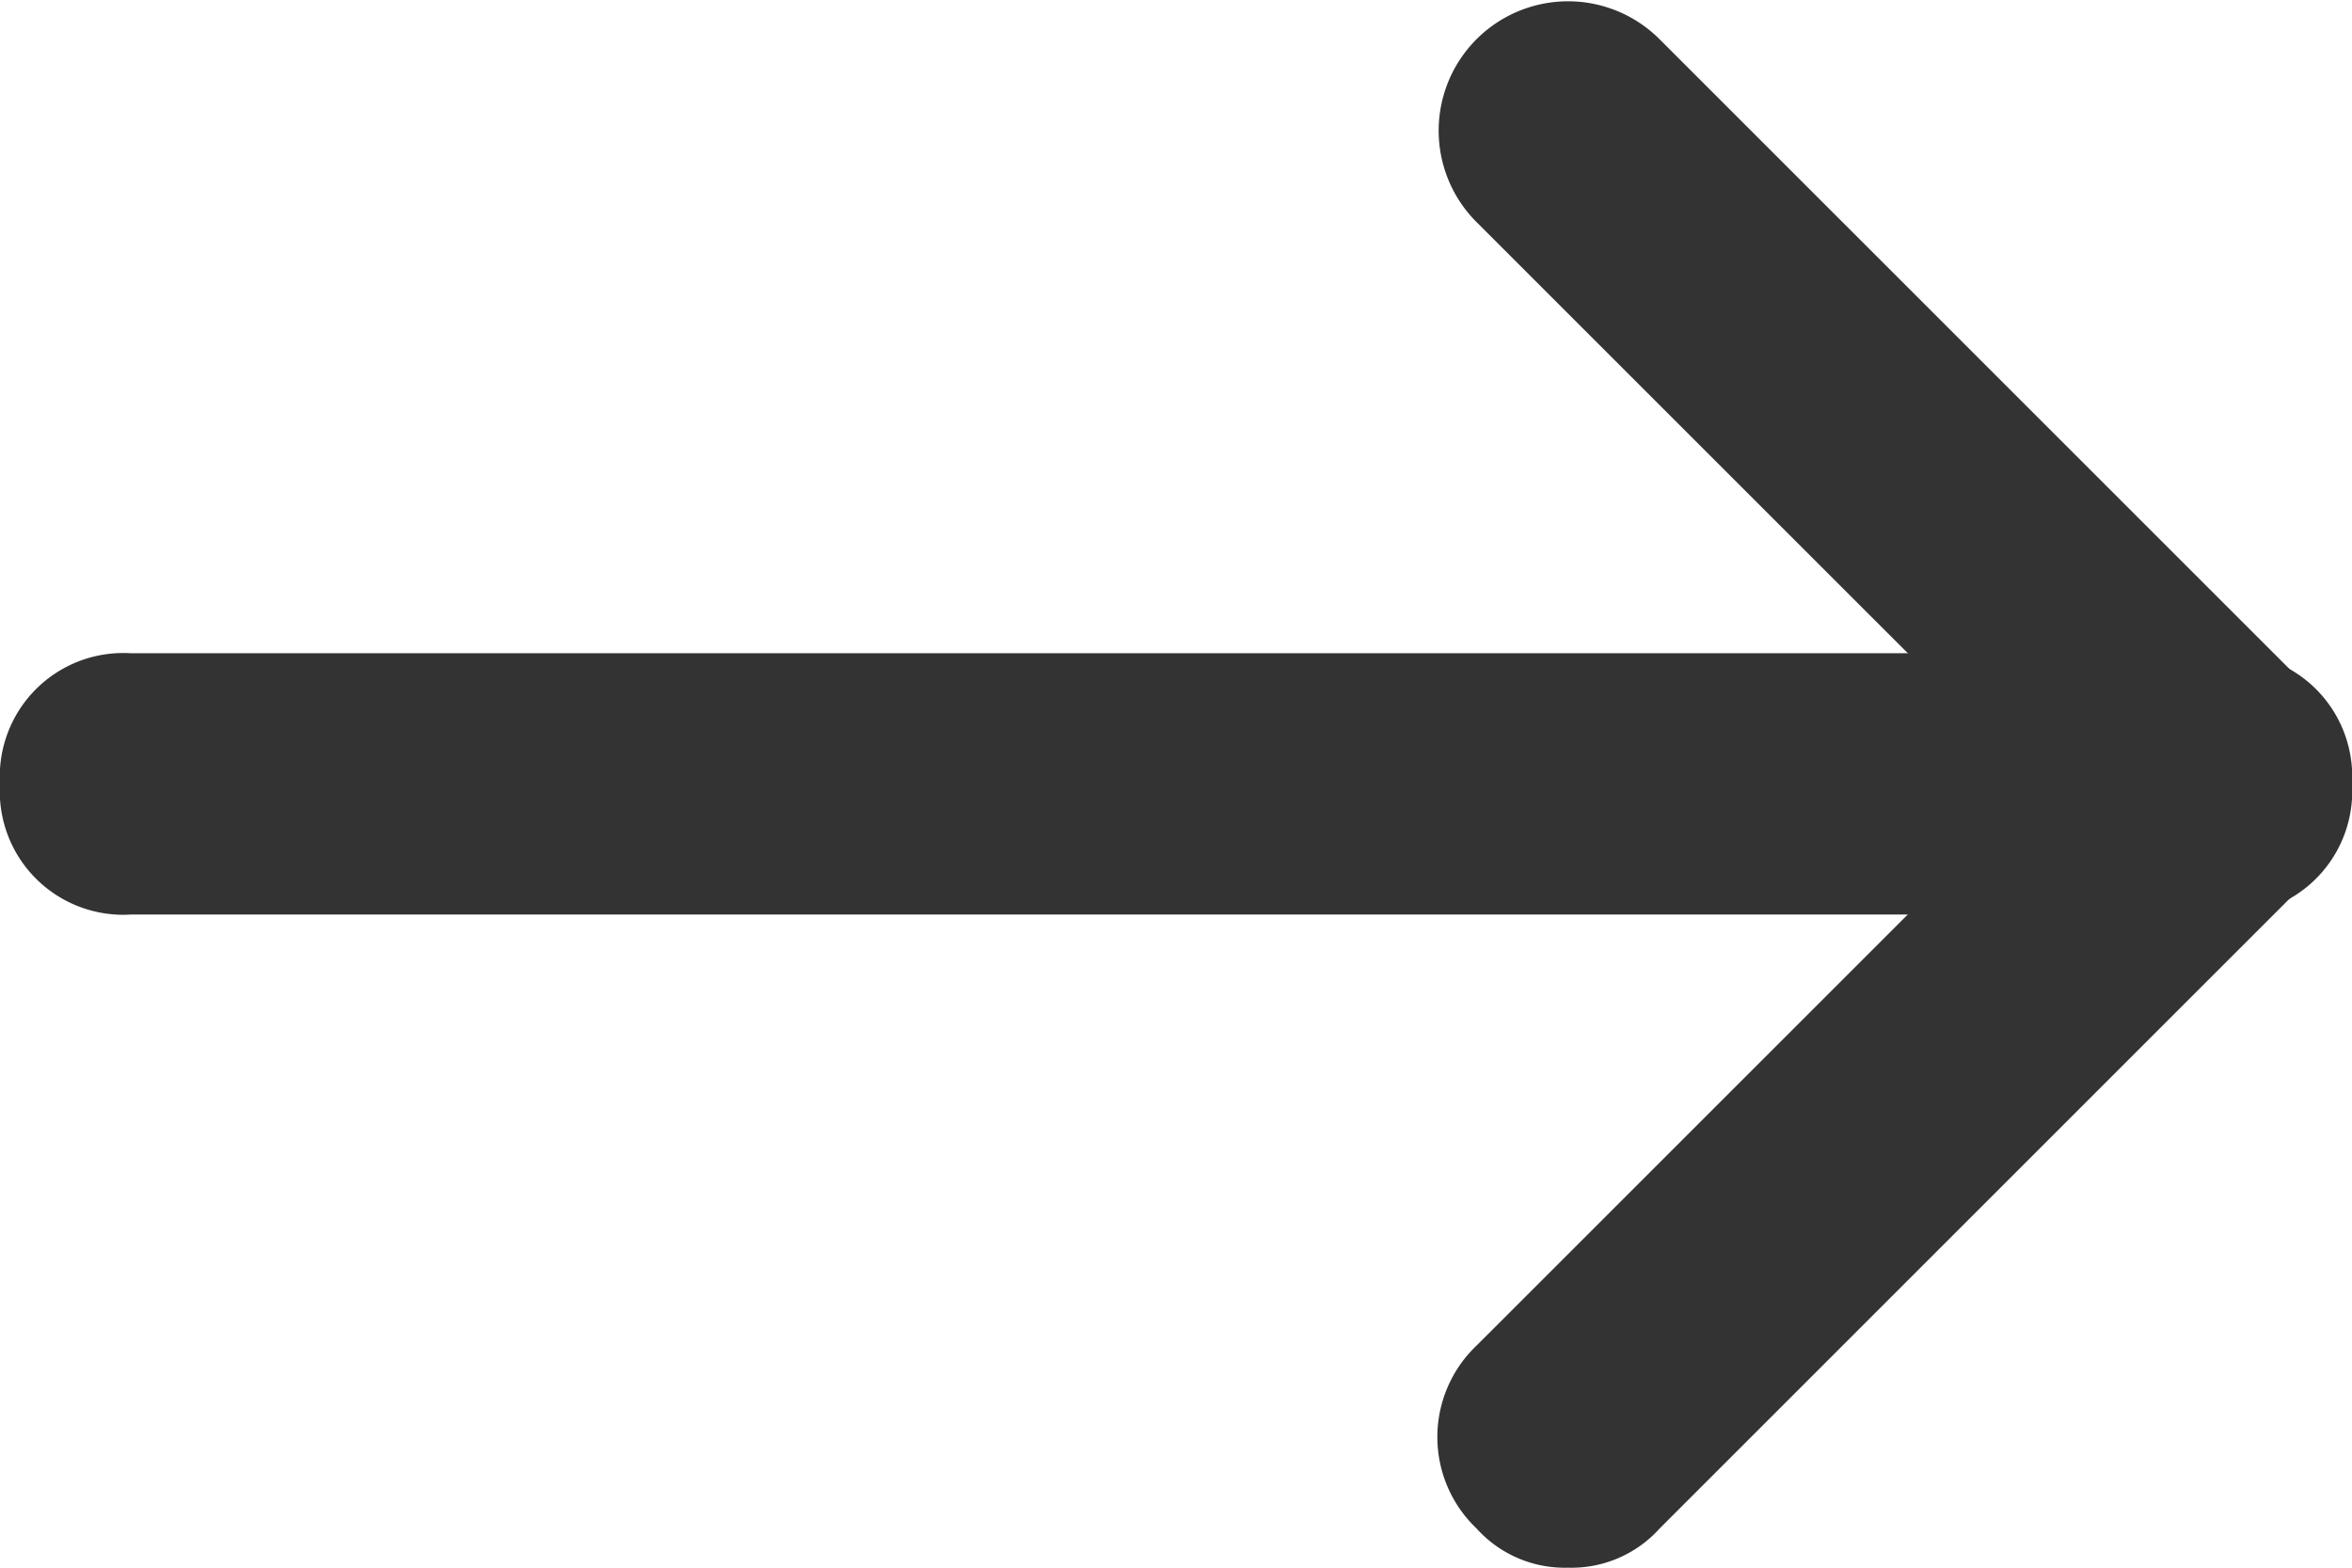 <svg xmlns="http://www.w3.org/2000/svg" width="24" height="16" viewBox="0 0 24 16">
  <g id="arrow_right" data-name="arrow right" transform="translate(-3 -6)">
    <g id="Group_12" data-name="Group 12" transform="translate(3 6)">
      <g id="Group_7" data-name="Group 7" transform="translate(14.667 6.667)">
        <g id="Group_6" data-name="Group 6">
          <path id="Path_10" data-name="Path 10" d="M15.333,20.333a1.21,1.21,0,0,1-.933-.4,1.289,1.289,0,0,1,0-1.867L21.067,11.4a1.32,1.32,0,1,1,1.867,1.867l-6.667,6.667A1.21,1.21,0,0,1,15.333,20.333Z" transform="translate(-14 -11)" fill="#333"/>
        </g>
      </g>
      <g id="Group_9" data-name="Group 9" transform="translate(14.667)">
        <g id="Group_8" data-name="Group 8">
          <path id="Path_11" data-name="Path 11" d="M22,15.333a1.21,1.21,0,0,1-.933-.4L14.4,8.267A1.32,1.32,0,0,1,16.267,6.4l6.667,6.667a1.289,1.289,0,0,1,0,1.867A1.21,1.21,0,0,1,22,15.333Z" transform="translate(-14 -6)" fill="#333"/>
        </g>
      </g>
      <g id="Group_11" data-name="Group 11" transform="translate(0 6.667)">
        <g id="Group_10" data-name="Group 10">
          <path id="Path_12" data-name="Path 12" d="M25.667,13.667H4.333A1.26,1.26,0,0,1,3,12.333,1.26,1.26,0,0,1,4.333,11H25.667A1.26,1.26,0,0,1,27,12.333,1.26,1.26,0,0,1,25.667,13.667Z" transform="translate(-3 -11)" fill="#333"/>
        </g>
      </g>
    </g>
  </g>
</svg>
